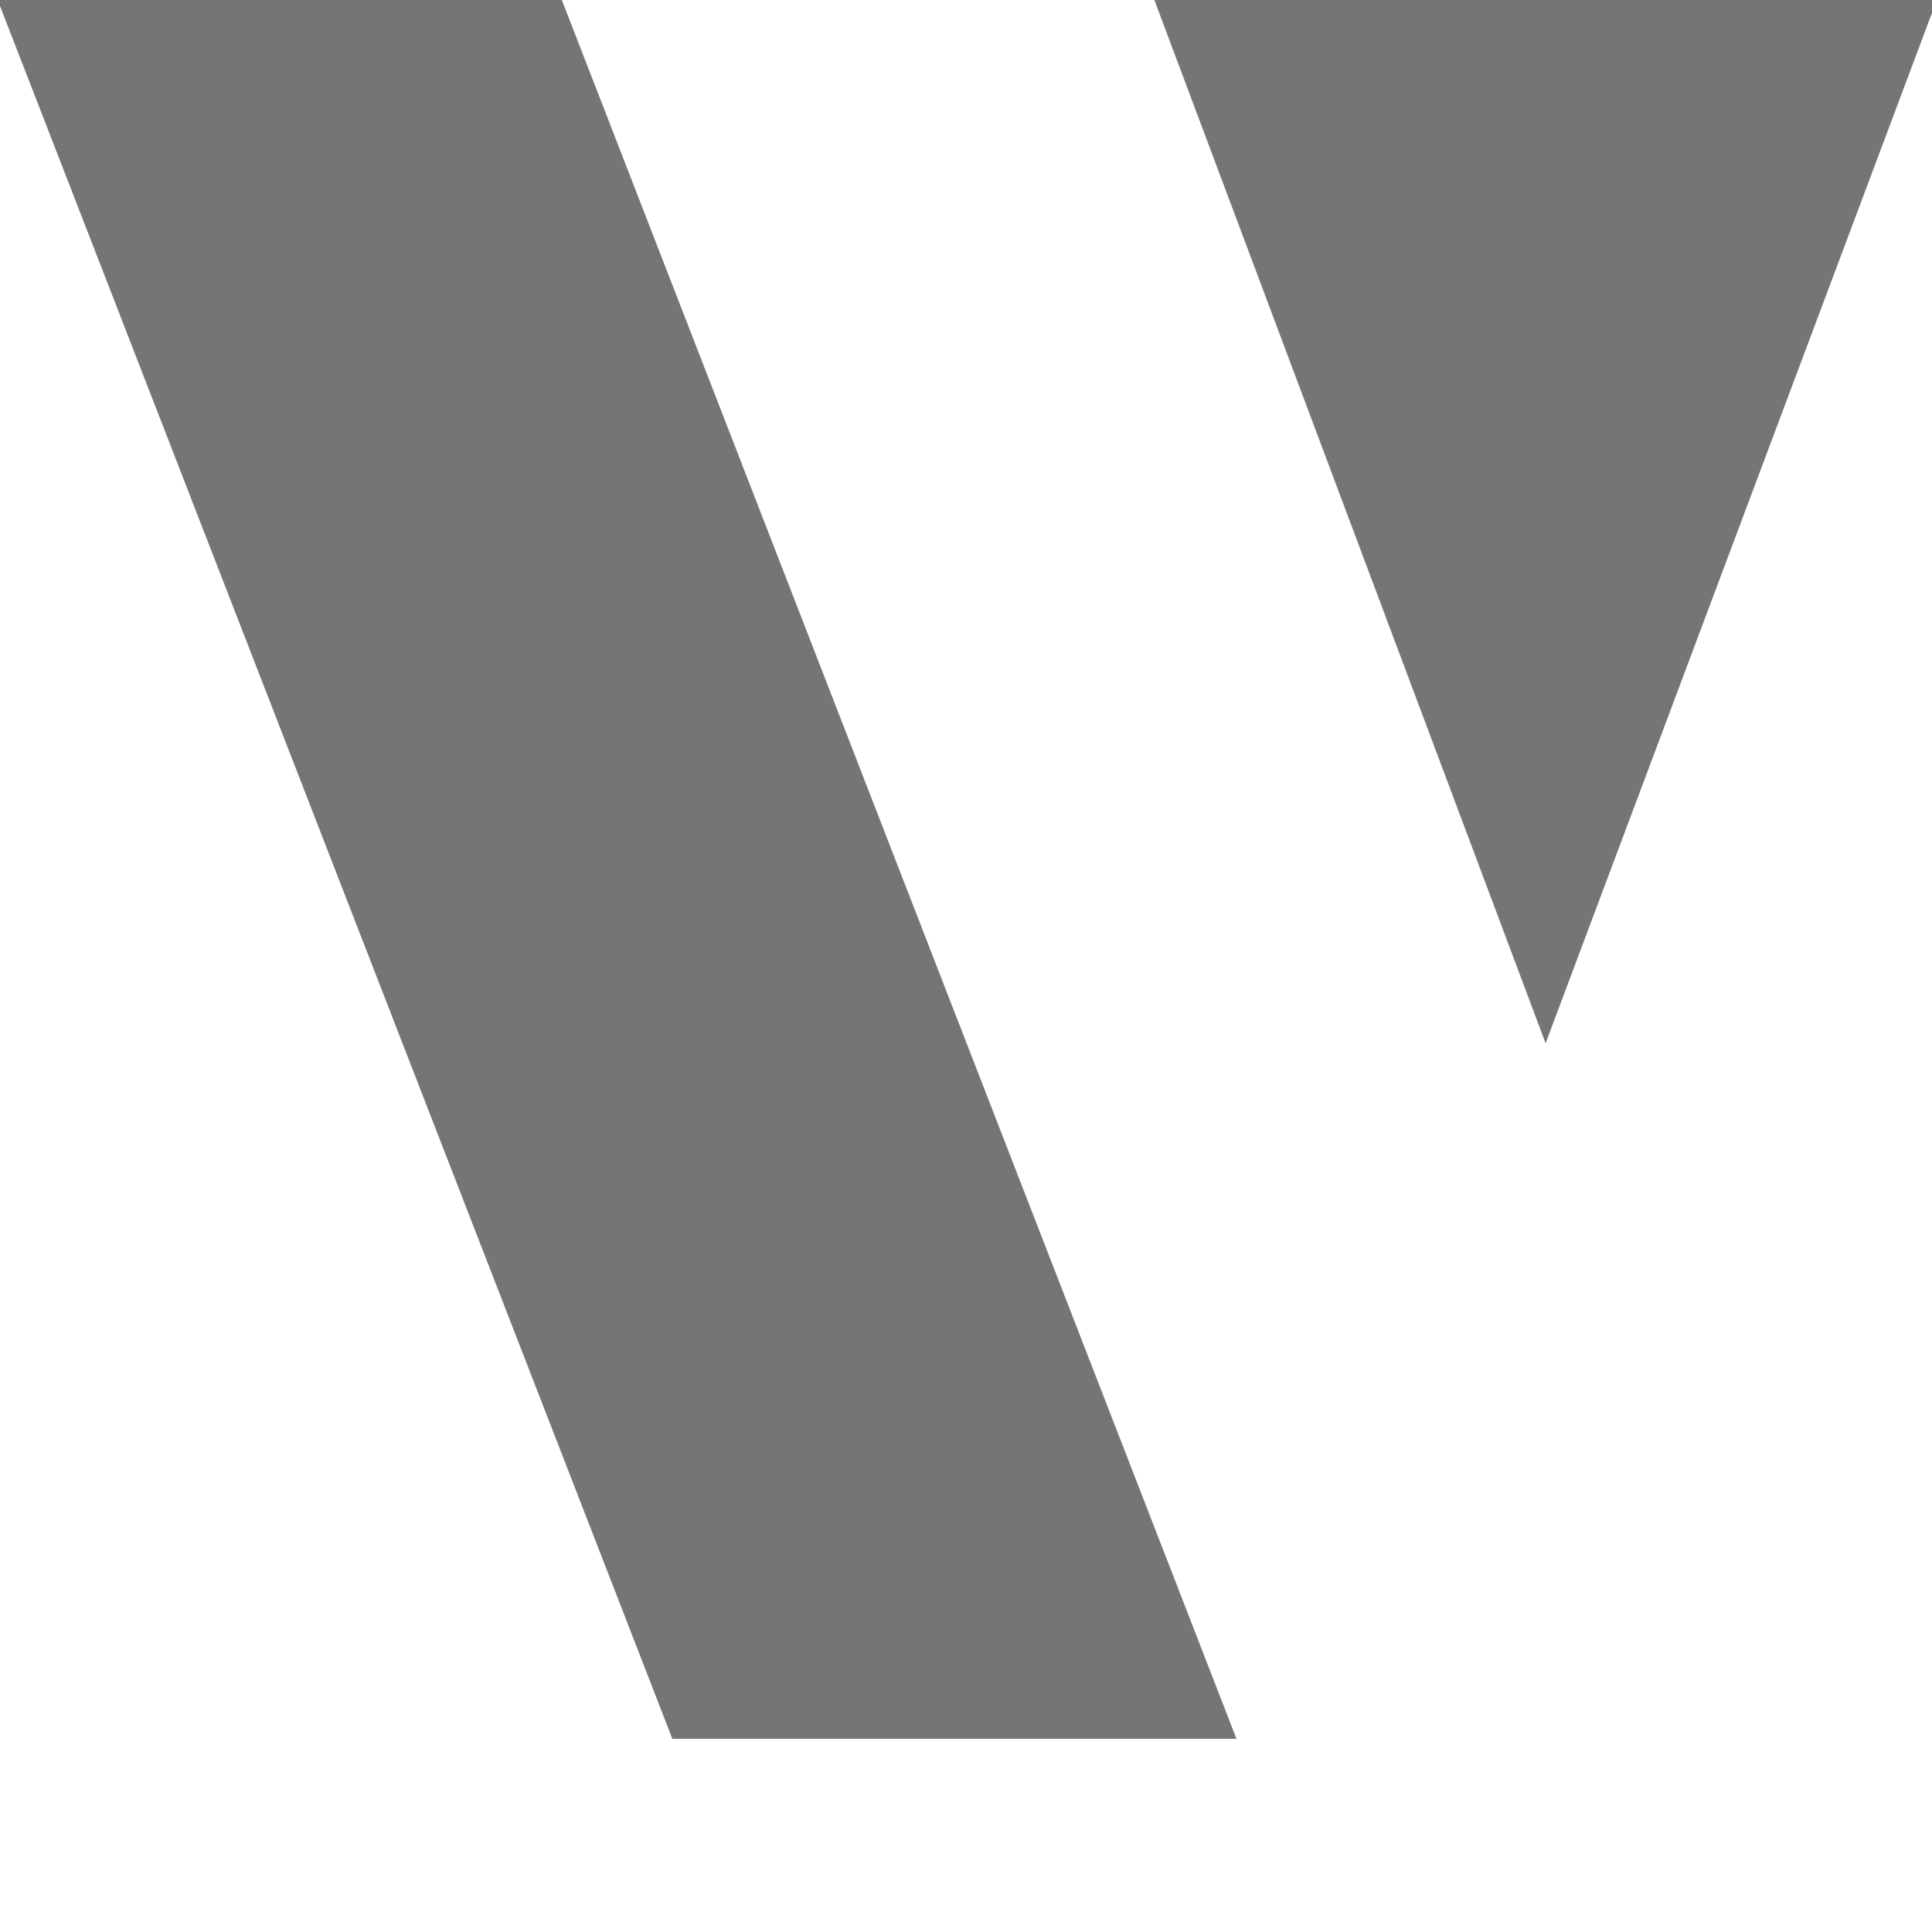 <?xml version="1.0" encoding="utf-8"?>
<!-- Generator: Adobe Illustrator 22.1.0, SVG Export Plug-In . SVG Version: 6.00 Build 0)  -->
<svg version="1.1" id="Ebene_1" xmlns="http://www.w3.org/2000/svg" xmlns:xlink="http://www.w3.org/1999/xlink" x="0px" y="0px"
	 viewBox="15 15 25 25" style="enable-background:new 15 15 25 25;" xml:space="preserve">
<style type="text/css">
	.st2{fill:#757575;}
</style>
<g id="Logo" transform="translate(16, 13)">
	<polygon id="Fill-1" class="st2" points="13,-0.5 19,15.5 25,-0.5 	"/>
	<polygon id="Fill-2" class="st2" points="-2,-0.5 7.7,24.5 15,24.5 5.3,-0.5 	"/>
</g>
</svg>
